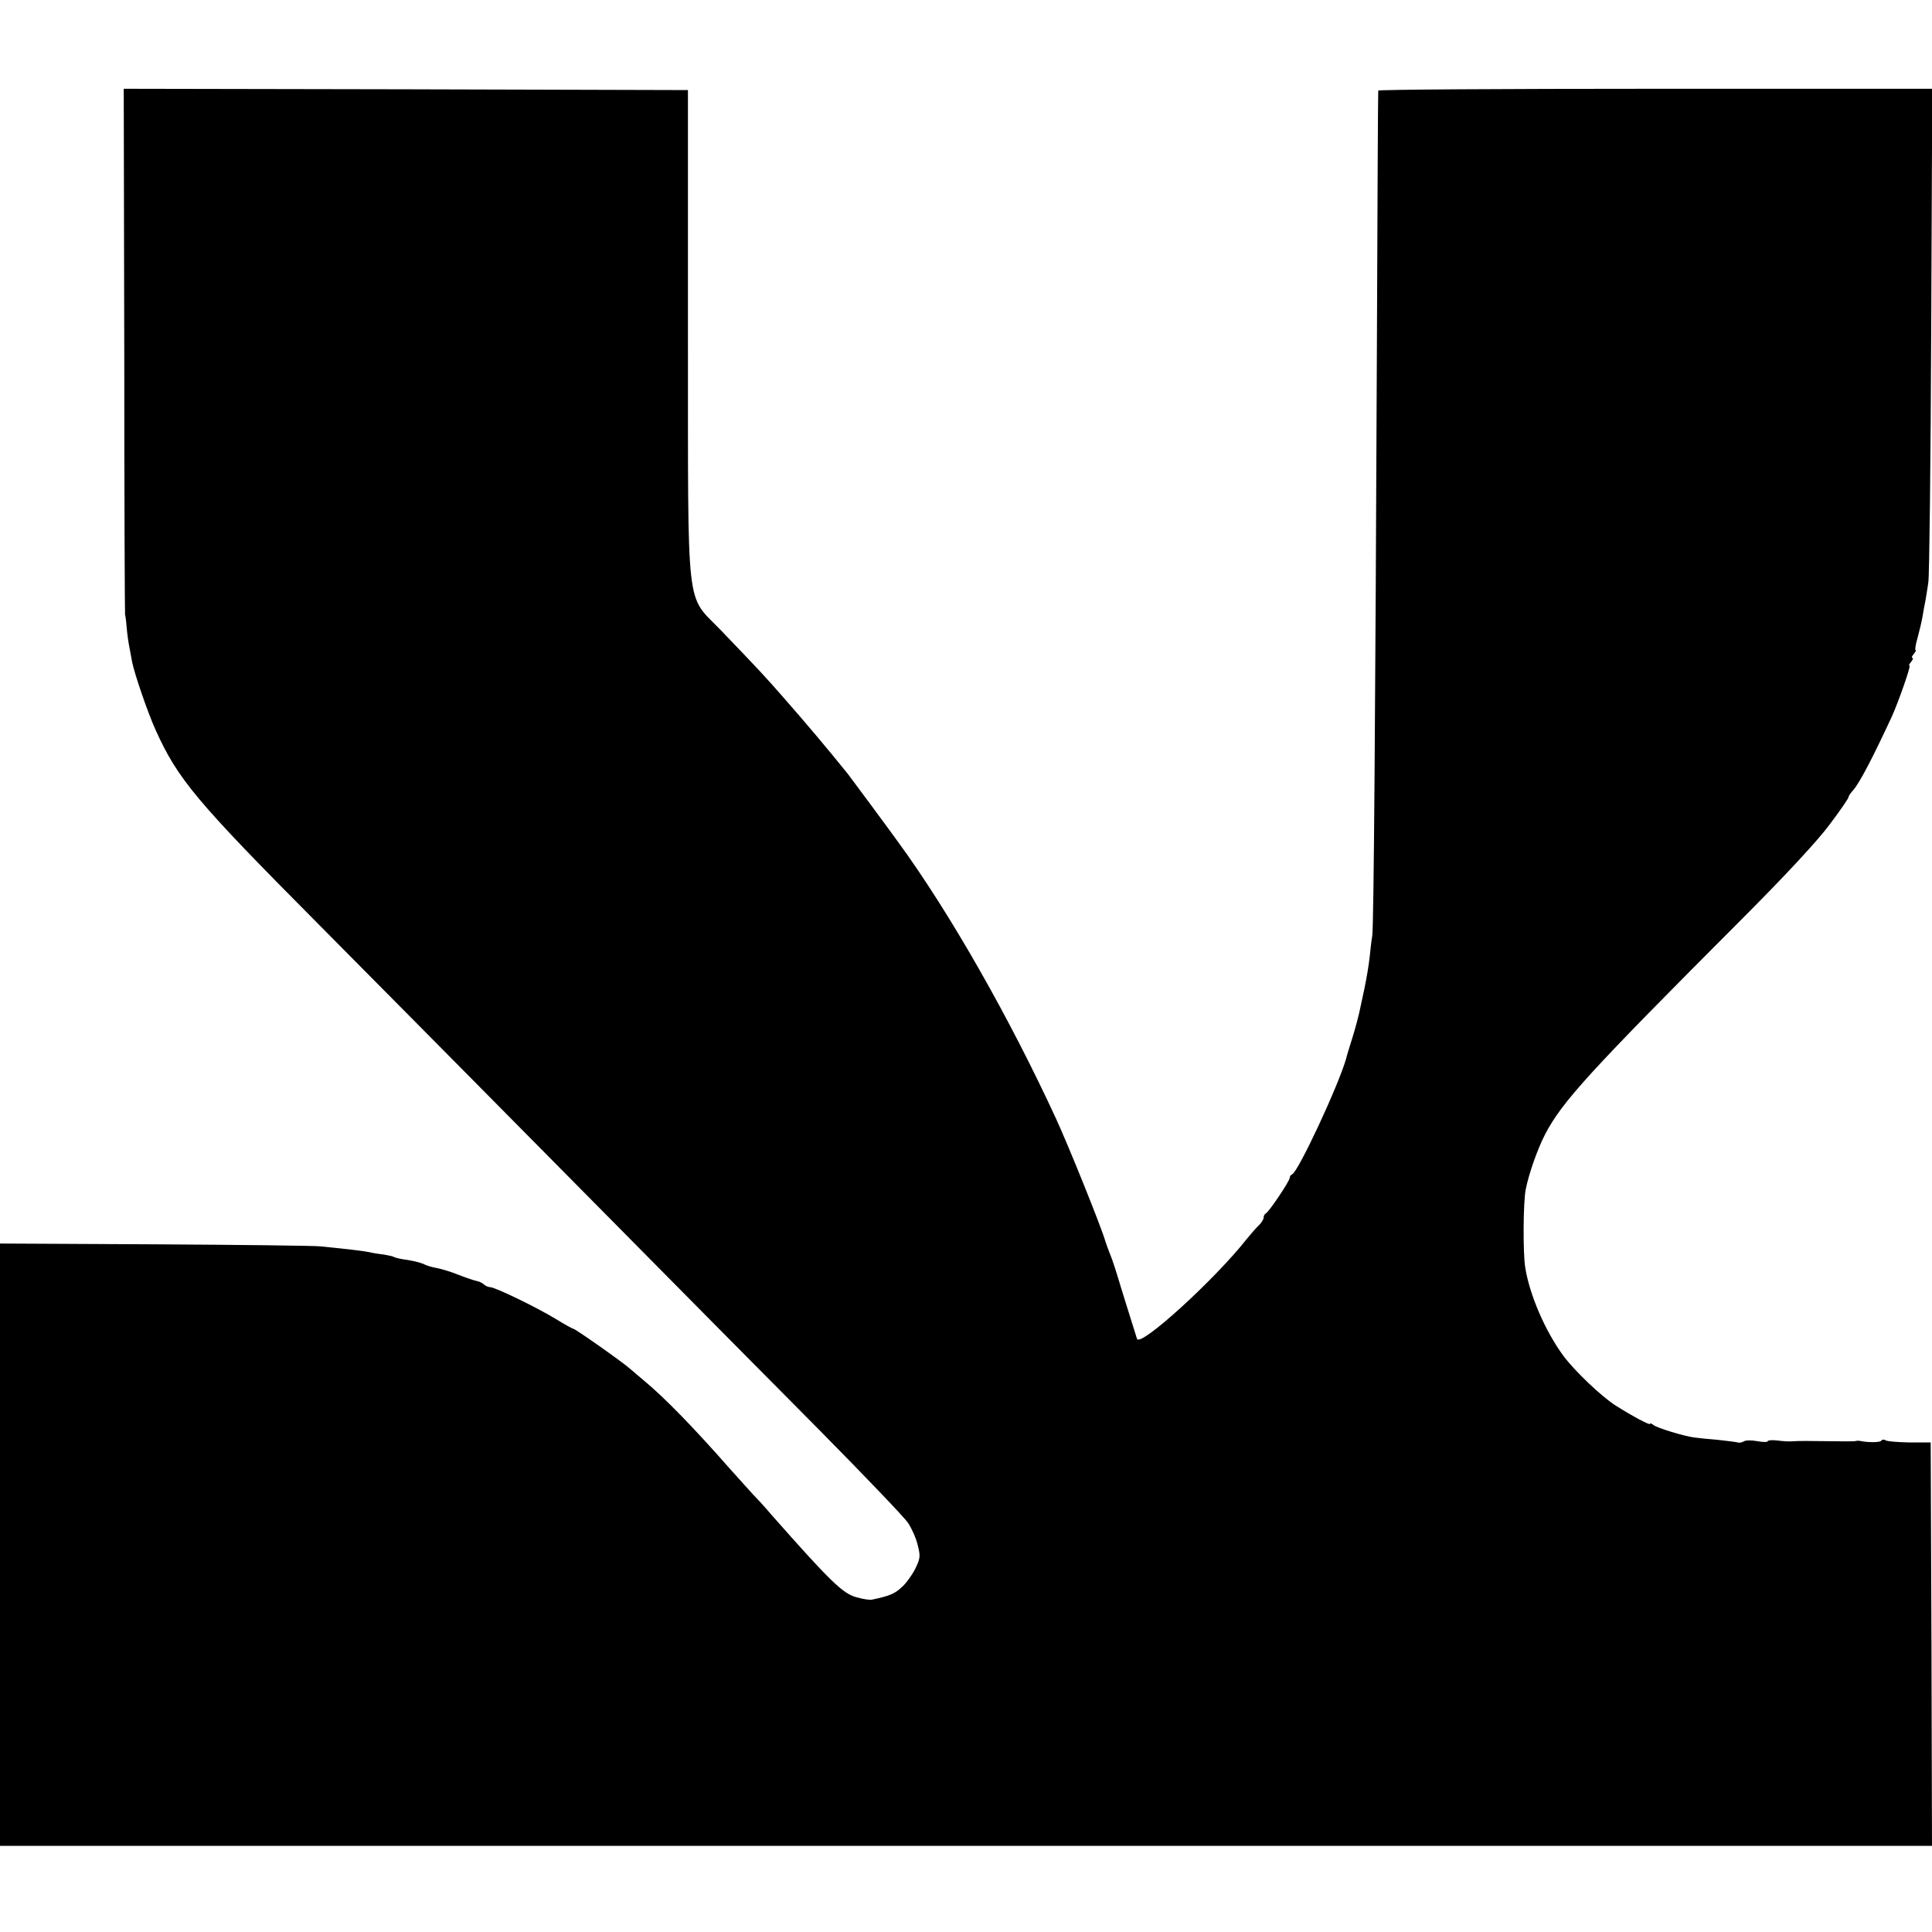 <?xml version="1.0" standalone="no"?>
<!DOCTYPE svg PUBLIC "-//W3C//DTD SVG 20010904//EN"
 "http://www.w3.org/TR/2001/REC-SVG-20010904/DTD/svg10.dtd">
<svg version="1.0" xmlns="http://www.w3.org/2000/svg"
 width="740pt" height="740pt" viewBox="0 0 740 740"
 preserveAspectRatio="xMidYMid meet">
<g transform="translate(0,740) scale(0.1,-0.1)"
fill="#000000" stroke="none">
<path d="M476 6053 c0 -555 2 -1008 3 -1008 1 0 4 -21 6 -46 2 -26 7 -60 10
-75 3 -16 8 -42 11 -59 9 -46 60 -195 90 -261 85 -188 154 -271 619 -739 223
-225 676 -682 1005 -1015 329 -333 741 -749 916 -925 174 -176 328 -337 342
-358 14 -21 31 -59 37 -85 11 -43 10 -51 -10 -92 -13 -25 -36 -57 -53 -71 -26
-24 -46 -32 -112 -46 -8 -2 -35 2 -59 9 -53 14 -101 61 -327 317 -21 25 -52
59 -69 76 -16 18 -57 63 -90 100 -137 156 -248 270 -326 335 -23 19 -47 40
-53 45 -27 25 -212 155 -219 155 -3 0 -34 17 -68 38 -76 46 -233 122 -252 122
-7 0 -18 5 -23 10 -6 6 -19 12 -30 14 -10 2 -42 13 -70 24 -27 11 -64 22 -81
25 -16 3 -39 9 -49 15 -11 5 -38 12 -62 16 -24 3 -47 8 -52 11 -4 3 -23 7 -41
10 -19 2 -43 6 -55 9 -19 4 -66 10 -184 22 -25 3 -312 6 -638 8 l-592 3 0
-1154 0 -1153 3700 0 3700 0 -2 773 -3 772 -80 0 c-44 1 -86 4 -92 8 -6 4 -14
4 -17 -1 -4 -7 -48 -8 -82 -1 -5 1 -13 1 -19 -1 -5 -1 -55 -1 -110 0 -55 1
-109 1 -120 0 -27 -2 -35 -1 -72 3 -18 2 -33 0 -33 -4 0 -3 -18 -3 -39 1 -22
4 -45 4 -52 -1 -7 -4 -17 -6 -23 -4 -6 2 -40 6 -76 10 -36 3 -76 7 -90 9 -40
5 -144 37 -157 48 -7 6 -13 8 -13 4 0 -6 -68 30 -131 70 -54 34 -157 132 -201
191 -69 94 -129 232 -146 338 -9 55 -8 251 2 300 12 60 45 154 74 210 65 125
169 239 749 820 169 169 296 306 341 367 40 53 72 100 72 104 0 4 7 15 16 25
26 28 77 127 150 284 25 55 74 195 68 195 -4 0 -1 7 6 15 7 8 9 15 5 15 -4 0
-2 7 5 15 7 8 10 15 7 15 -3 0 0 21 8 48 7 26 16 63 19 82 3 19 8 46 11 60 2
14 8 46 11 70 4 25 9 460 11 968 l4 922 -1061 0 c-583 0 -1060 -3 -1061 -7 -1
-5 -3 -431 -5 -948 -6 -1432 -12 -2257 -18 -2290 -3 -16 -7 -53 -10 -82 -3
-28 -12 -82 -20 -120 -8 -38 -17 -80 -20 -93 -3 -14 -14 -56 -26 -95 -12 -38
-23 -74 -24 -80 -29 -102 -184 -435 -207 -443 -5 -2 -9 -8 -9 -13 0 -13 -81
-133 -92 -137 -4 -2 -8 -9 -8 -16 0 -6 -8 -19 -17 -28 -10 -9 -31 -33 -48 -54
-120 -153 -408 -416 -420 -382 -6 19 -65 207 -77 248 -6 19 -14 44 -18 55 -14
36 -23 60 -26 70 -14 51 -141 366 -189 470 -178 386 -407 789 -605 1060 -44
61 -181 246 -192 260 -73 91 -164 199 -252 299 -64 73 -84 95 -232 249 -140
147 -128 39 -129 1142 l0 930 -1081 3 -1080 2 2 -1007z"/>
</g>
</svg>

